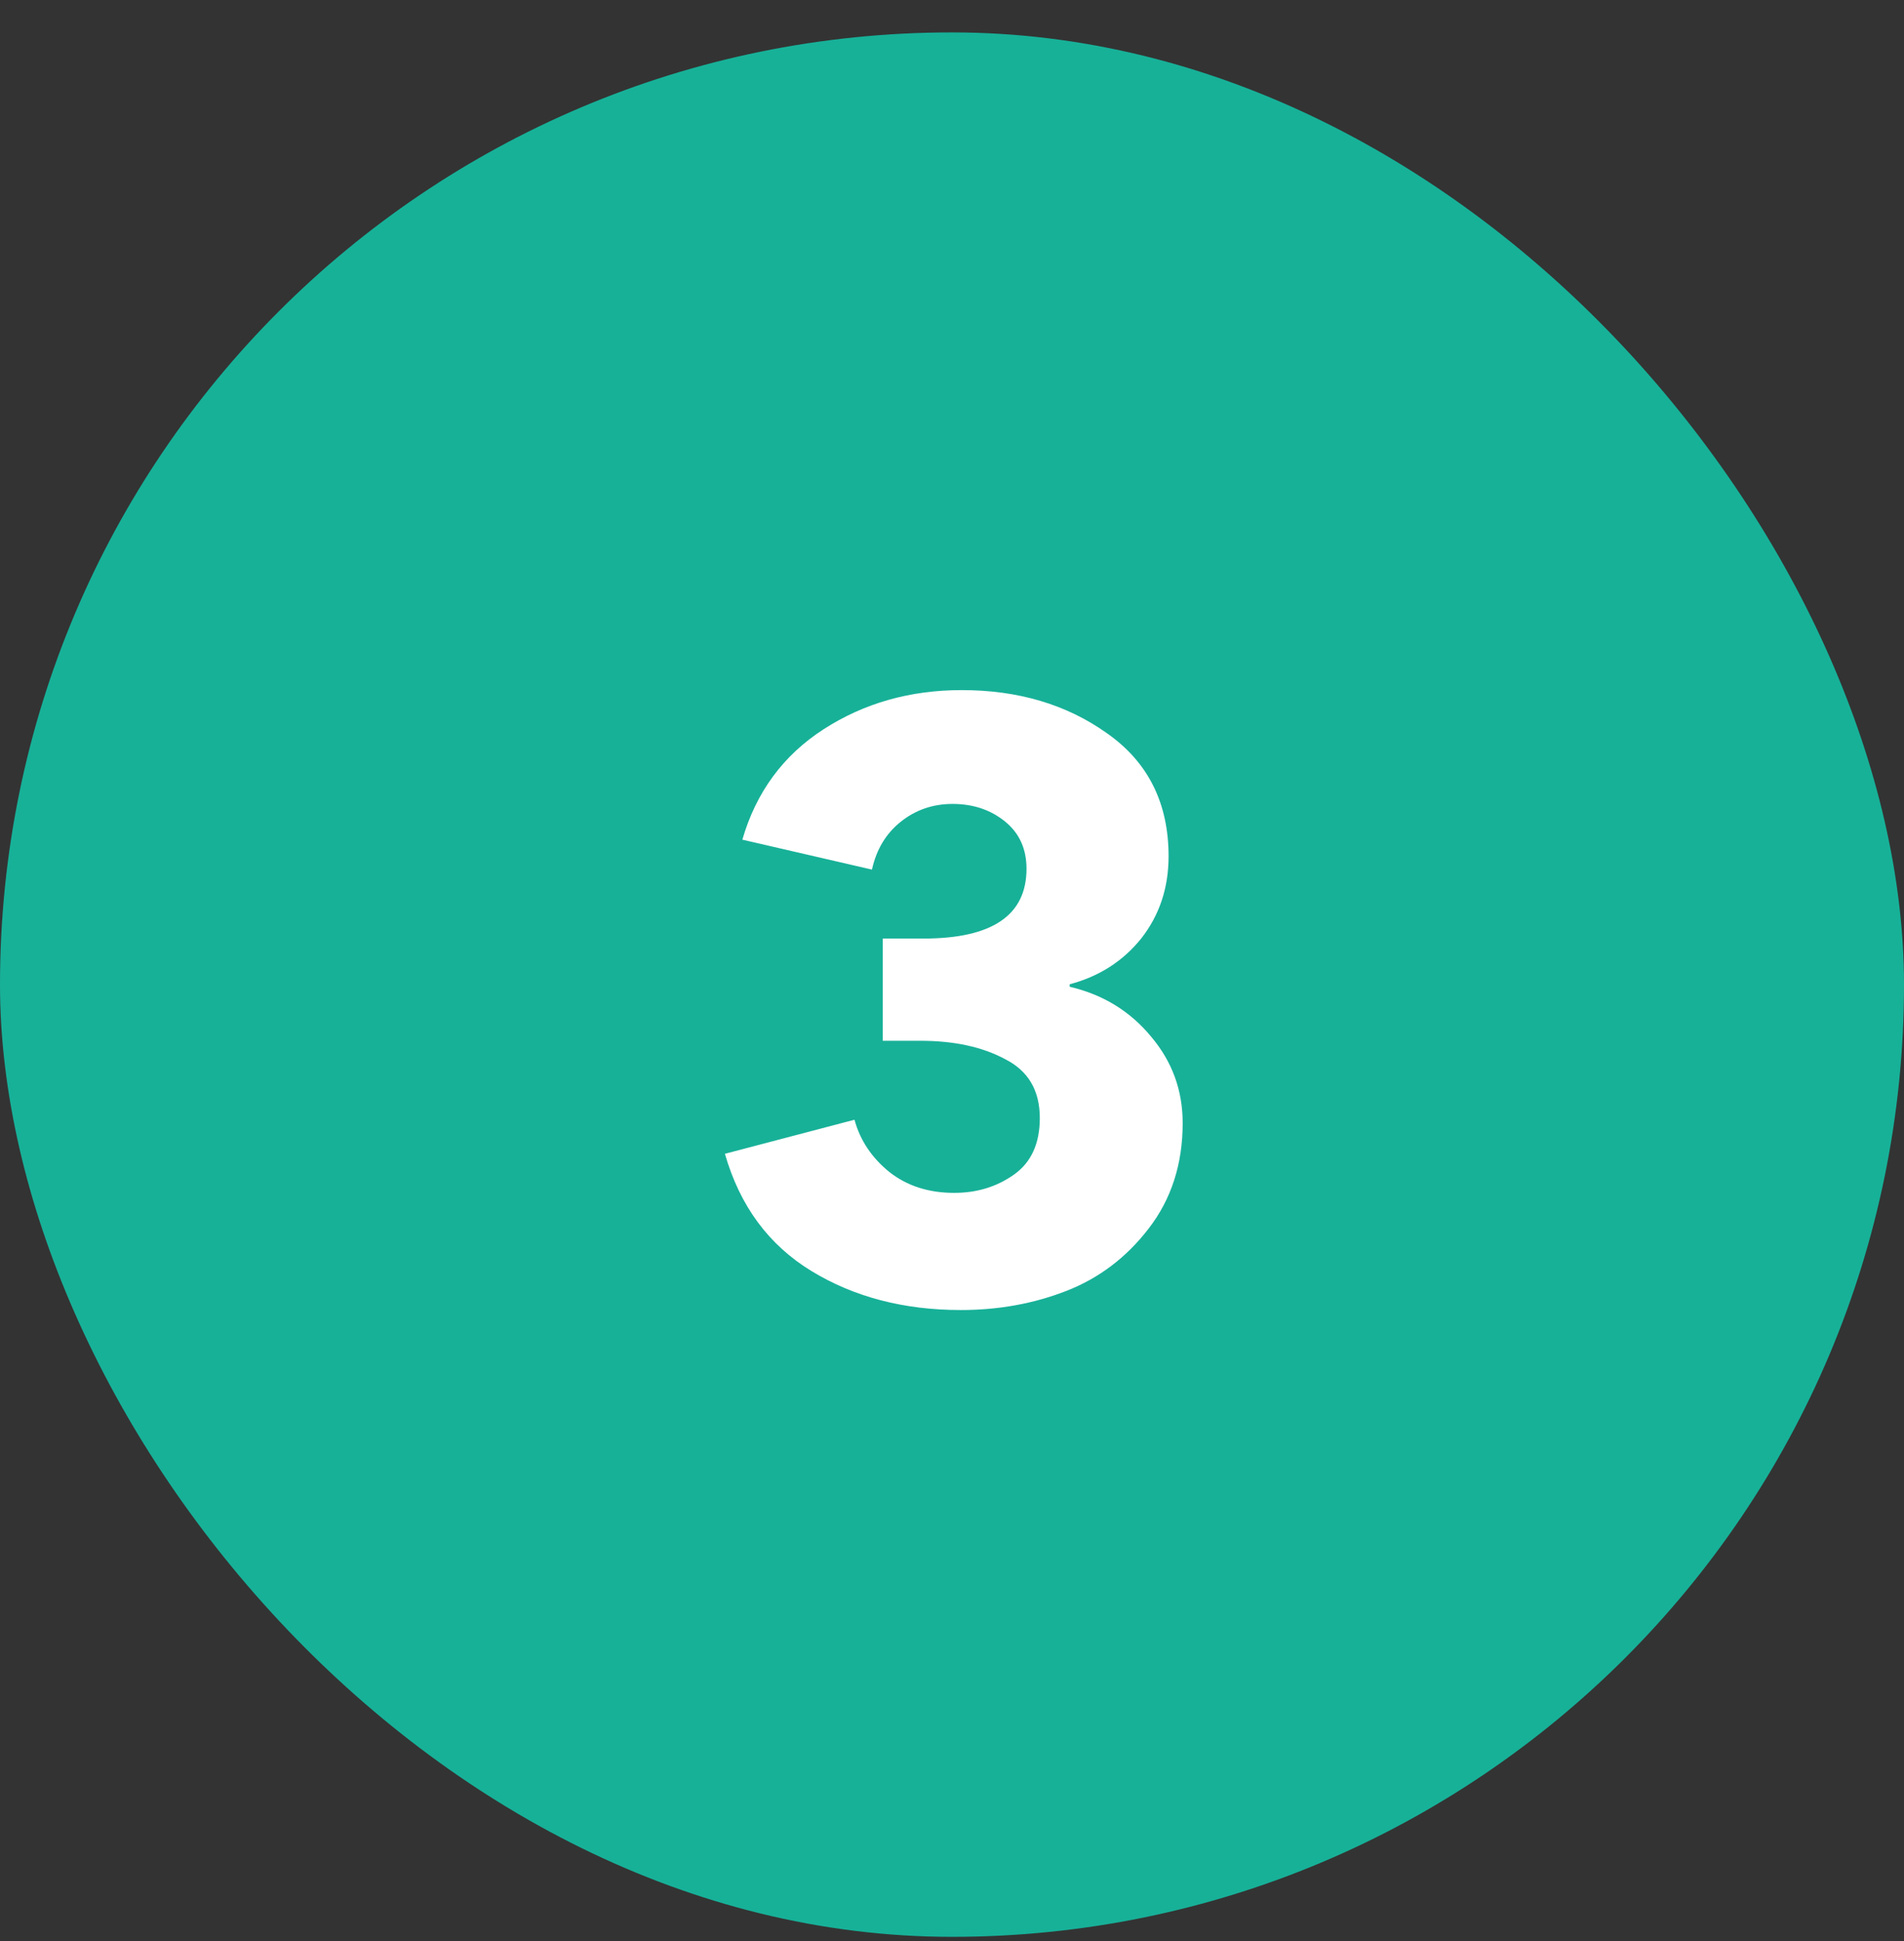 <?xml version="1.0" encoding="UTF-8"?> <svg xmlns="http://www.w3.org/2000/svg" width="52" height="53" viewBox="0 0 52 53" fill="none"><rect x="0" y="0" width="52" height="53" fill="#333333" stroke="none"/><rect y="0.885" width="52" height="52" rx="26" fill="#17B198"></rect><path d="M32.3 30.665C32.3 31.784 31.99 32.745 31.37 33.546C30.765 34.333 30.016 34.9 29.124 35.248C28.231 35.596 27.271 35.77 26.242 35.77C24.684 35.77 23.322 35.414 22.158 34.703C20.993 33.992 20.206 32.926 19.798 31.504L23.337 30.574C23.489 31.134 23.806 31.61 24.291 32.003C24.775 32.382 25.364 32.571 26.06 32.571C26.681 32.571 27.225 32.404 27.694 32.071C28.163 31.739 28.398 31.224 28.398 30.528C28.398 29.772 28.08 29.235 27.445 28.917C26.824 28.584 26.053 28.418 25.13 28.418H24.109V25.627H25.221C27.097 25.627 28.035 24.992 28.035 23.721C28.035 23.177 27.838 22.745 27.445 22.428C27.051 22.11 26.575 21.951 26.015 21.951C25.47 21.951 24.994 22.118 24.585 22.45C24.192 22.768 23.935 23.199 23.814 23.744L20.274 22.927C20.652 21.626 21.394 20.62 22.498 19.909C23.602 19.198 24.858 18.843 26.265 18.843C27.808 18.843 29.131 19.236 30.235 20.023C31.355 20.809 31.915 21.928 31.915 23.381C31.915 24.243 31.665 24.992 31.166 25.627C30.667 26.247 30.016 26.663 29.214 26.875V26.943C30.122 27.155 30.863 27.609 31.438 28.305C32.013 28.985 32.3 29.772 32.3 30.665Z" fill="white"></path></svg> 